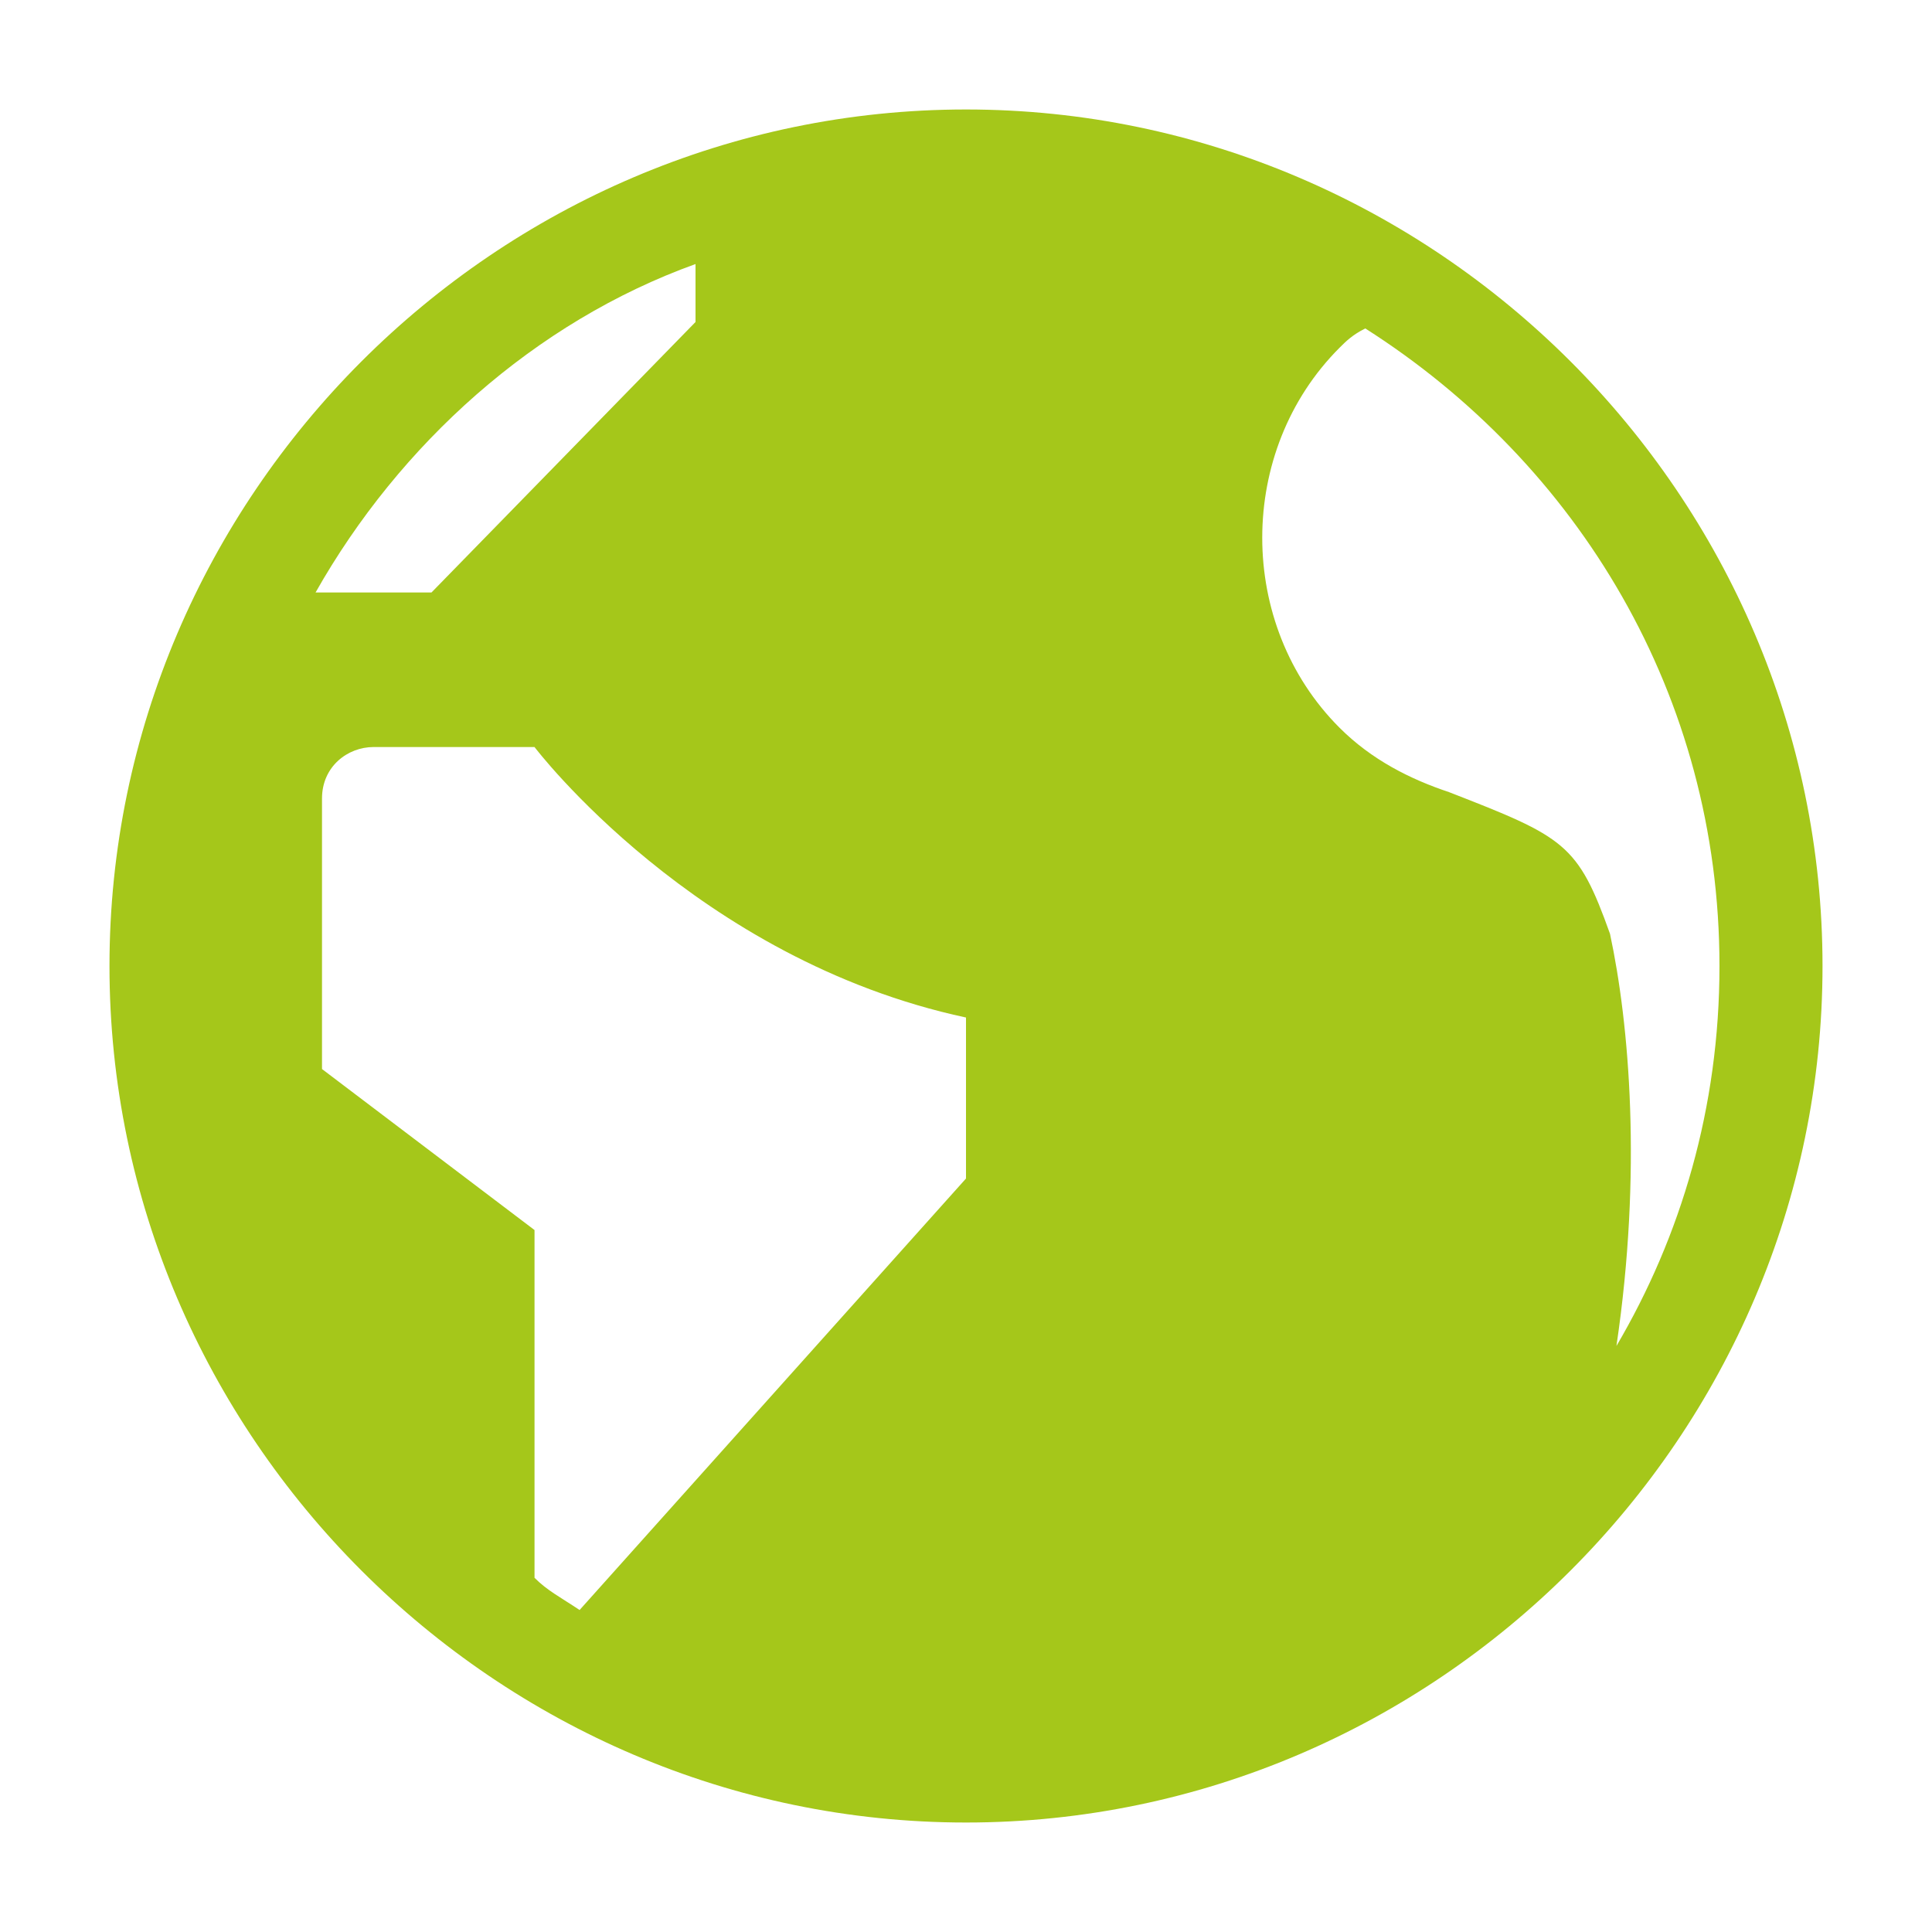 <svg enable-background="new 0 0 30 30" viewBox="0 0 30 30" xmlns="http://www.w3.org/2000/svg"><path d="m15 1.7c-7.3 0-13.3 6-13.3 13.3s6 13.3 13.3 13.3 13.3-6 13.3-13.3-6-13.3-13.3-13.3zm-4.2 2.4v.9l-4.1 4.2h-1.8c1.3-2.3 3.4-4.2 5.9-5.1zm4.2 14.2-6 6.7c-.3-.2-.5-.3-.7-.5v-5.4l-3.3-2.5v-4.2c0-.5.4-.8.8-.8h2.5s2.5 3.3 6.7 4.2zm10-3.8c-.5-1.4-.7-1.5-2.5-2.2-.6-.2-1.2-.5-1.7-1-1.6-1.6-1.6-4.3 0-5.9.1-.1.2-.2.4-.3 3.3 2.1 5.5 5.7 5.5 9.9 0 2.2-.6 4.2-1.6 5.9.4-2.7.2-5-.1-6.4z" fill="#a5c71a"/></svg>